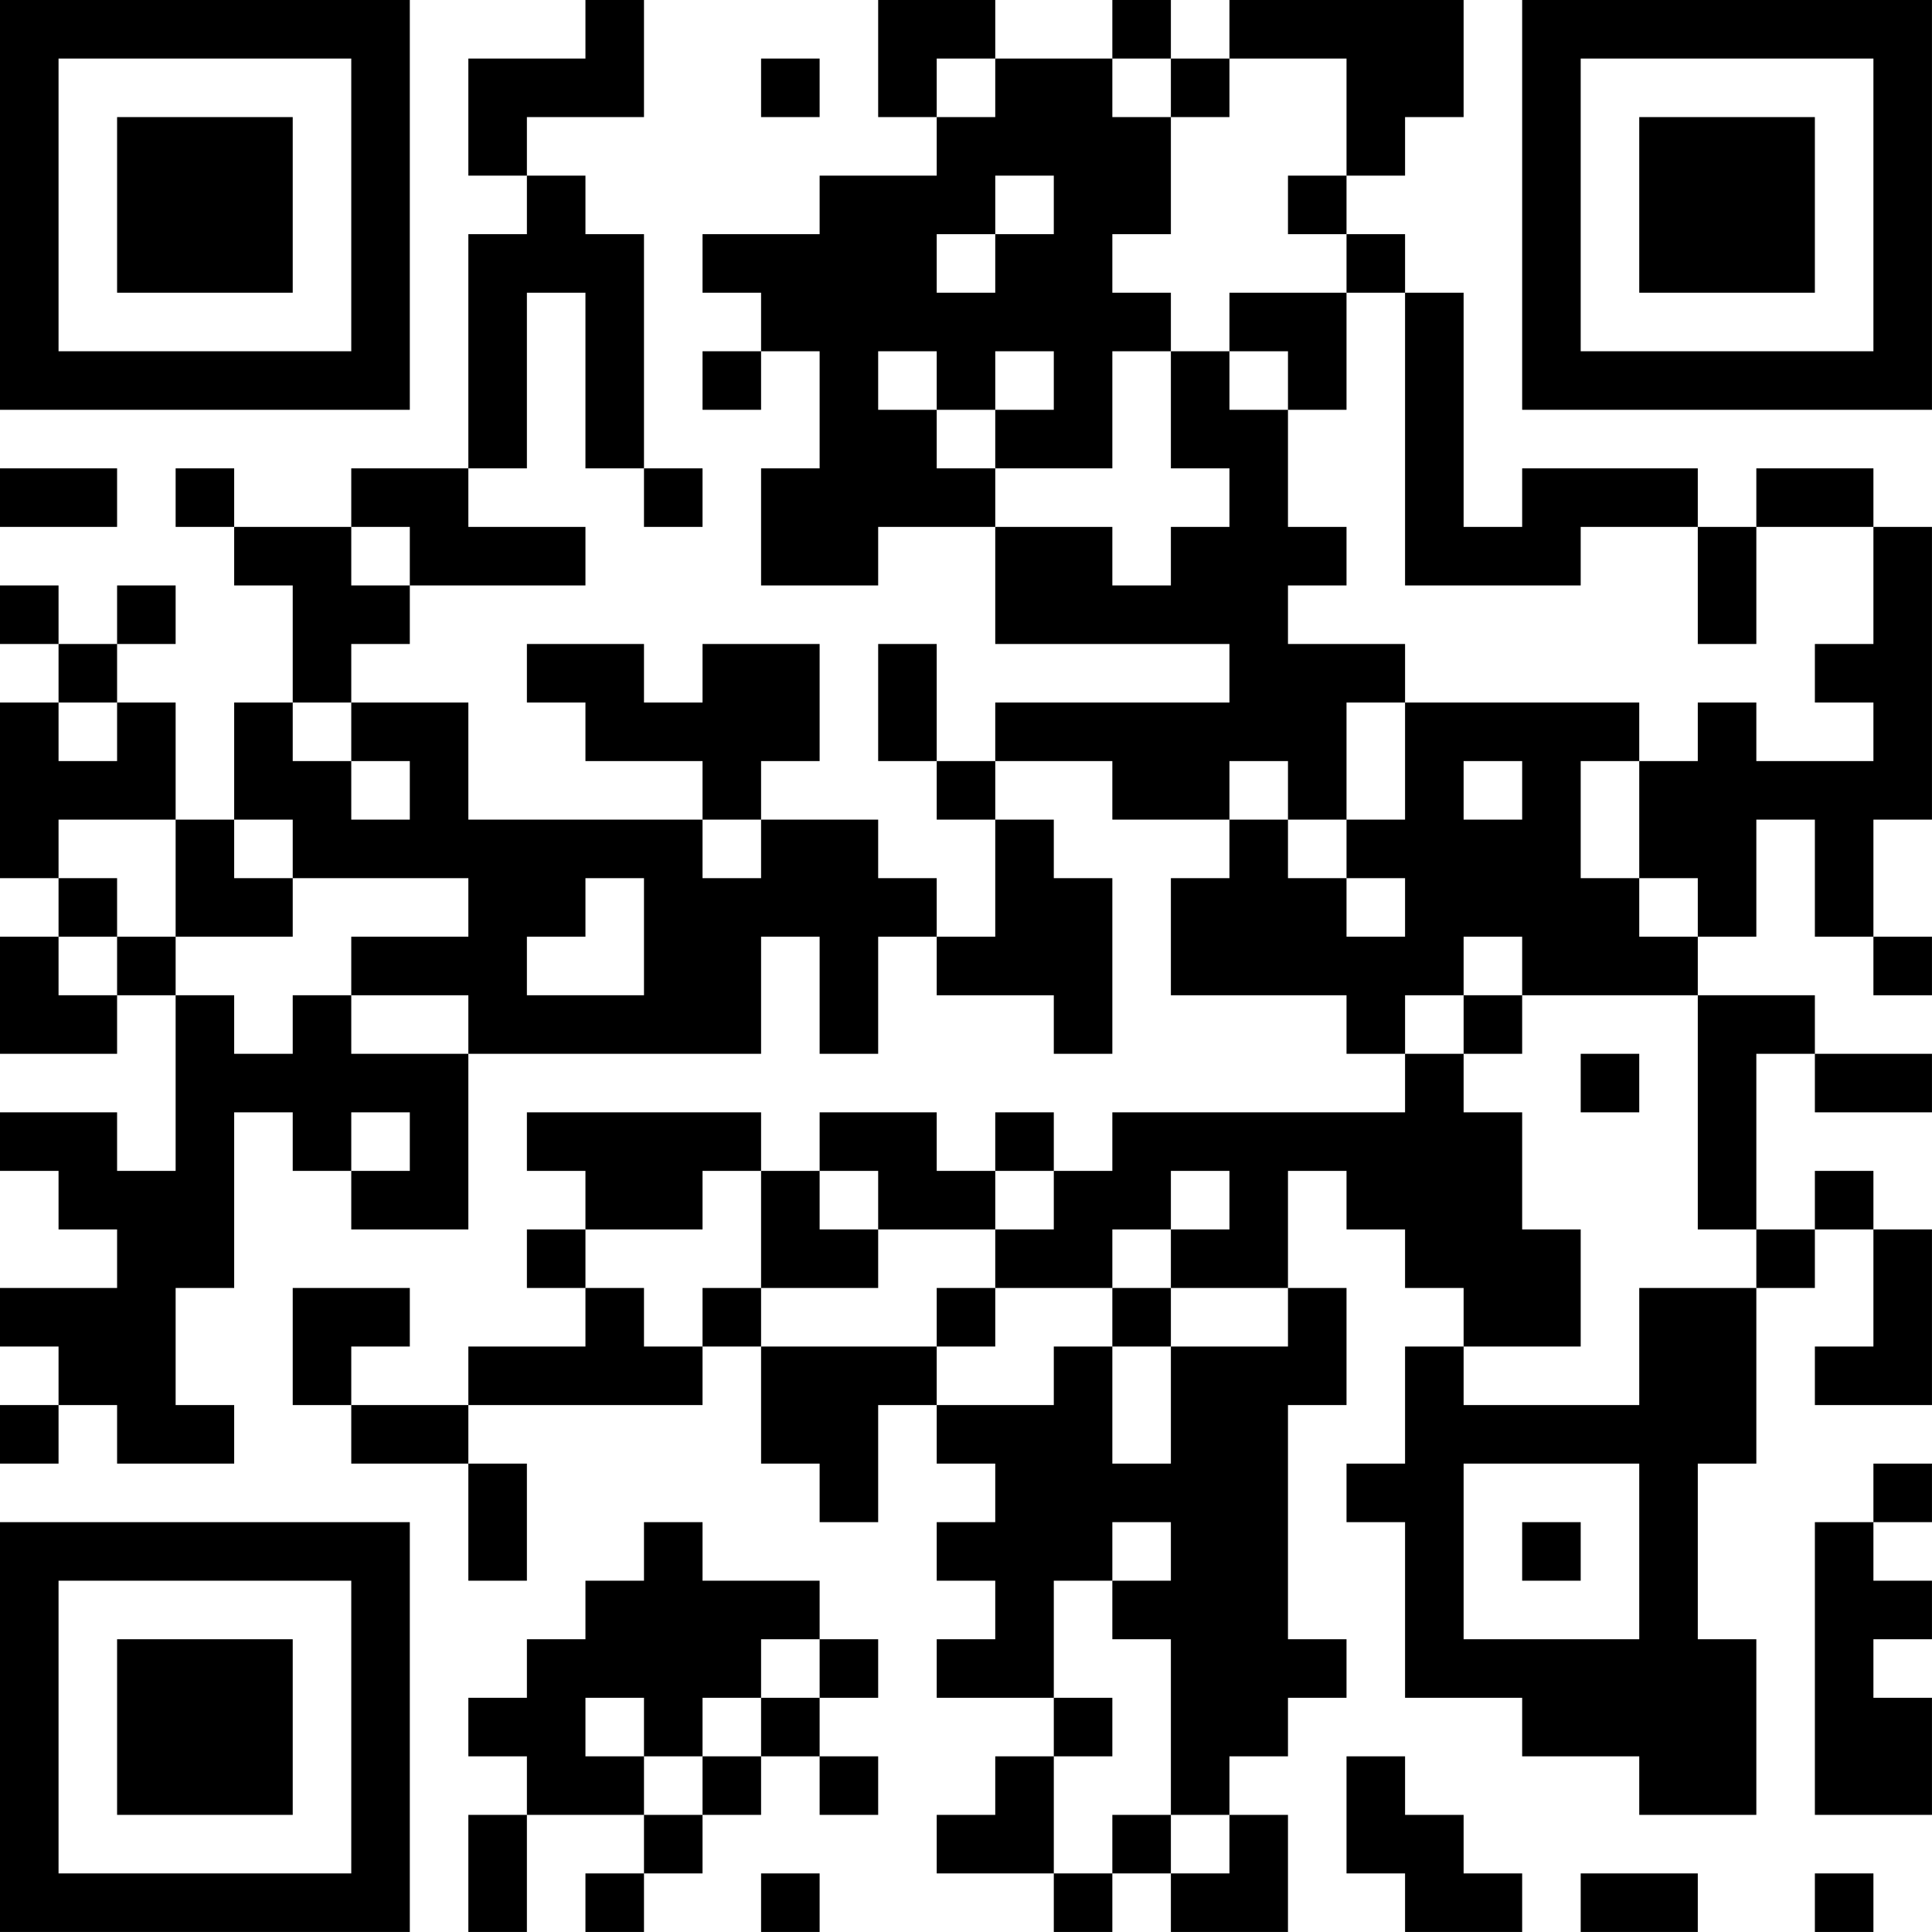<?xml version="1.0" encoding="UTF-8"?>
<svg xmlns="http://www.w3.org/2000/svg" version="1.1" width="400" height="400" viewBox="0 0 400 400"><rect x="0" y="0" width="400" height="400" fill="#ffffff"/><g transform="scale(12.121)"><g transform="translate(0,0)"><path fill-rule="evenodd" d="M10 0L10 1L8 1L8 3L9 3L9 4L8 4L8 8L6 8L6 9L4 9L4 8L3 8L3 9L4 9L4 10L5 10L5 12L4 12L4 14L3 14L3 12L2 12L2 11L3 11L3 10L2 10L2 11L1 11L1 10L0 10L0 11L1 11L1 12L0 12L0 15L1 15L1 16L0 16L0 18L2 18L2 17L3 17L3 20L2 20L2 19L0 19L0 20L1 20L1 21L2 21L2 22L0 22L0 23L1 23L1 24L0 24L0 25L1 25L1 24L2 24L2 25L4 25L4 24L3 24L3 22L4 22L4 19L5 19L5 20L6 20L6 21L8 21L8 18L13 18L13 16L14 16L14 18L15 18L15 16L16 16L16 17L18 17L18 18L19 18L19 15L18 15L18 14L17 14L17 13L19 13L19 14L21 14L21 15L20 15L20 17L23 17L23 18L24 18L24 19L19 19L19 20L18 20L18 19L17 19L17 20L16 20L16 19L14 19L14 20L13 20L13 19L9 19L9 20L10 20L10 21L9 21L9 22L10 22L10 23L8 23L8 24L6 24L6 23L7 23L7 22L5 22L5 24L6 24L6 25L8 25L8 27L9 27L9 25L8 25L8 24L12 24L12 23L13 23L13 25L14 25L14 26L15 26L15 24L16 24L16 25L17 25L17 26L16 26L16 27L17 27L17 28L16 28L16 29L18 29L18 30L17 30L17 31L16 31L16 32L18 32L18 33L19 33L19 32L20 32L20 33L22 33L22 31L21 31L21 30L22 30L22 29L23 29L23 28L22 28L22 24L23 24L23 22L22 22L22 20L23 20L23 21L24 21L24 22L25 22L25 23L24 23L24 25L23 25L23 26L24 26L24 29L26 29L26 30L28 30L28 31L30 31L30 28L29 28L29 25L30 25L30 22L31 22L31 21L32 21L32 23L31 23L31 24L33 24L33 21L32 21L32 20L31 20L31 21L30 21L30 18L31 18L31 19L33 19L33 18L31 18L31 17L29 17L29 16L30 16L30 14L31 14L31 16L32 16L32 17L33 17L33 16L32 16L32 14L33 14L33 9L32 9L32 8L30 8L30 9L29 9L29 8L26 8L26 9L25 9L25 5L24 5L24 4L23 4L23 3L24 3L24 2L25 2L25 0L21 0L21 1L20 1L20 0L19 0L19 1L17 1L17 0L15 0L15 2L16 2L16 3L14 3L14 4L12 4L12 5L13 5L13 6L12 6L12 7L13 7L13 6L14 6L14 8L13 8L13 10L15 10L15 9L17 9L17 11L21 11L21 12L17 12L17 13L16 13L16 11L15 11L15 13L16 13L16 14L17 14L17 16L16 16L16 15L15 15L15 14L13 14L13 13L14 13L14 11L12 11L12 12L11 12L11 11L9 11L9 12L10 12L10 13L12 13L12 14L8 14L8 12L6 12L6 11L7 11L7 10L10 10L10 9L8 9L8 8L9 8L9 5L10 5L10 8L11 8L11 9L12 9L12 8L11 8L11 4L10 4L10 3L9 3L9 2L11 2L11 0ZM13 1L13 2L14 2L14 1ZM16 1L16 2L17 2L17 1ZM19 1L19 2L20 2L20 4L19 4L19 5L20 5L20 6L19 6L19 8L17 8L17 7L18 7L18 6L17 6L17 7L16 7L16 6L15 6L15 7L16 7L16 8L17 8L17 9L19 9L19 10L20 10L20 9L21 9L21 8L20 8L20 6L21 6L21 7L22 7L22 9L23 9L23 10L22 10L22 11L24 11L24 12L23 12L23 14L22 14L22 13L21 13L21 14L22 14L22 15L23 15L23 16L24 16L24 15L23 15L23 14L24 14L24 12L28 12L28 13L27 13L27 15L28 15L28 16L29 16L29 15L28 15L28 13L29 13L29 12L30 12L30 13L32 13L32 12L31 12L31 11L32 11L32 9L30 9L30 11L29 11L29 9L27 9L27 10L24 10L24 5L23 5L23 4L22 4L22 3L23 3L23 1L21 1L21 2L20 2L20 1ZM17 3L17 4L16 4L16 5L17 5L17 4L18 4L18 3ZM21 5L21 6L22 6L22 7L23 7L23 5ZM0 8L0 9L2 9L2 8ZM6 9L6 10L7 10L7 9ZM1 12L1 13L2 13L2 12ZM5 12L5 13L6 13L6 14L7 14L7 13L6 13L6 12ZM25 13L25 14L26 14L26 13ZM1 14L1 15L2 15L2 16L1 16L1 17L2 17L2 16L3 16L3 17L4 17L4 18L5 18L5 17L6 17L6 18L8 18L8 17L6 17L6 16L8 16L8 15L5 15L5 14L4 14L4 15L5 15L5 16L3 16L3 14ZM12 14L12 15L13 15L13 14ZM10 15L10 16L9 16L9 17L11 17L11 15ZM25 16L25 17L24 17L24 18L25 18L25 19L26 19L26 21L27 21L27 23L25 23L25 24L28 24L28 22L30 22L30 21L29 21L29 17L26 17L26 16ZM25 17L25 18L26 18L26 17ZM27 18L27 19L28 19L28 18ZM6 19L6 20L7 20L7 19ZM12 20L12 21L10 21L10 22L11 22L11 23L12 23L12 22L13 22L13 23L16 23L16 24L18 24L18 23L19 23L19 25L20 25L20 23L22 23L22 22L20 22L20 21L21 21L21 20L20 20L20 21L19 21L19 22L17 22L17 21L18 21L18 20L17 20L17 21L15 21L15 20L14 20L14 21L15 21L15 22L13 22L13 20ZM16 22L16 23L17 23L17 22ZM19 22L19 23L20 23L20 22ZM25 25L25 28L28 28L28 25ZM32 25L32 26L31 26L31 31L33 31L33 29L32 29L32 28L33 28L33 27L32 27L32 26L33 26L33 25ZM11 26L11 27L10 27L10 28L9 28L9 29L8 29L8 30L9 30L9 31L8 31L8 33L9 33L9 31L11 31L11 32L10 32L10 33L11 33L11 32L12 32L12 31L13 31L13 30L14 30L14 31L15 31L15 30L14 30L14 29L15 29L15 28L14 28L14 27L12 27L12 26ZM19 26L19 27L18 27L18 29L19 29L19 30L18 30L18 32L19 32L19 31L20 31L20 32L21 32L21 31L20 31L20 28L19 28L19 27L20 27L20 26ZM26 26L26 27L27 27L27 26ZM13 28L13 29L12 29L12 30L11 30L11 29L10 29L10 30L11 30L11 31L12 31L12 30L13 30L13 29L14 29L14 28ZM23 30L23 32L24 32L24 33L26 33L26 32L25 32L25 31L24 31L24 30ZM13 32L13 33L14 33L14 32ZM27 32L27 33L29 33L29 32ZM31 32L31 33L32 33L32 32ZM0 0L0 7L7 7L7 0ZM1 1L1 6L6 6L6 1ZM2 2L2 5L5 5L5 2ZM26 0L26 7L33 7L33 0ZM27 1L27 6L32 6L32 1ZM28 2L28 5L31 5L31 2ZM0 26L0 33L7 33L7 26ZM1 27L1 32L6 32L6 27ZM2 28L2 31L5 31L5 28Z" fill="#000000"/></g></g></svg>
